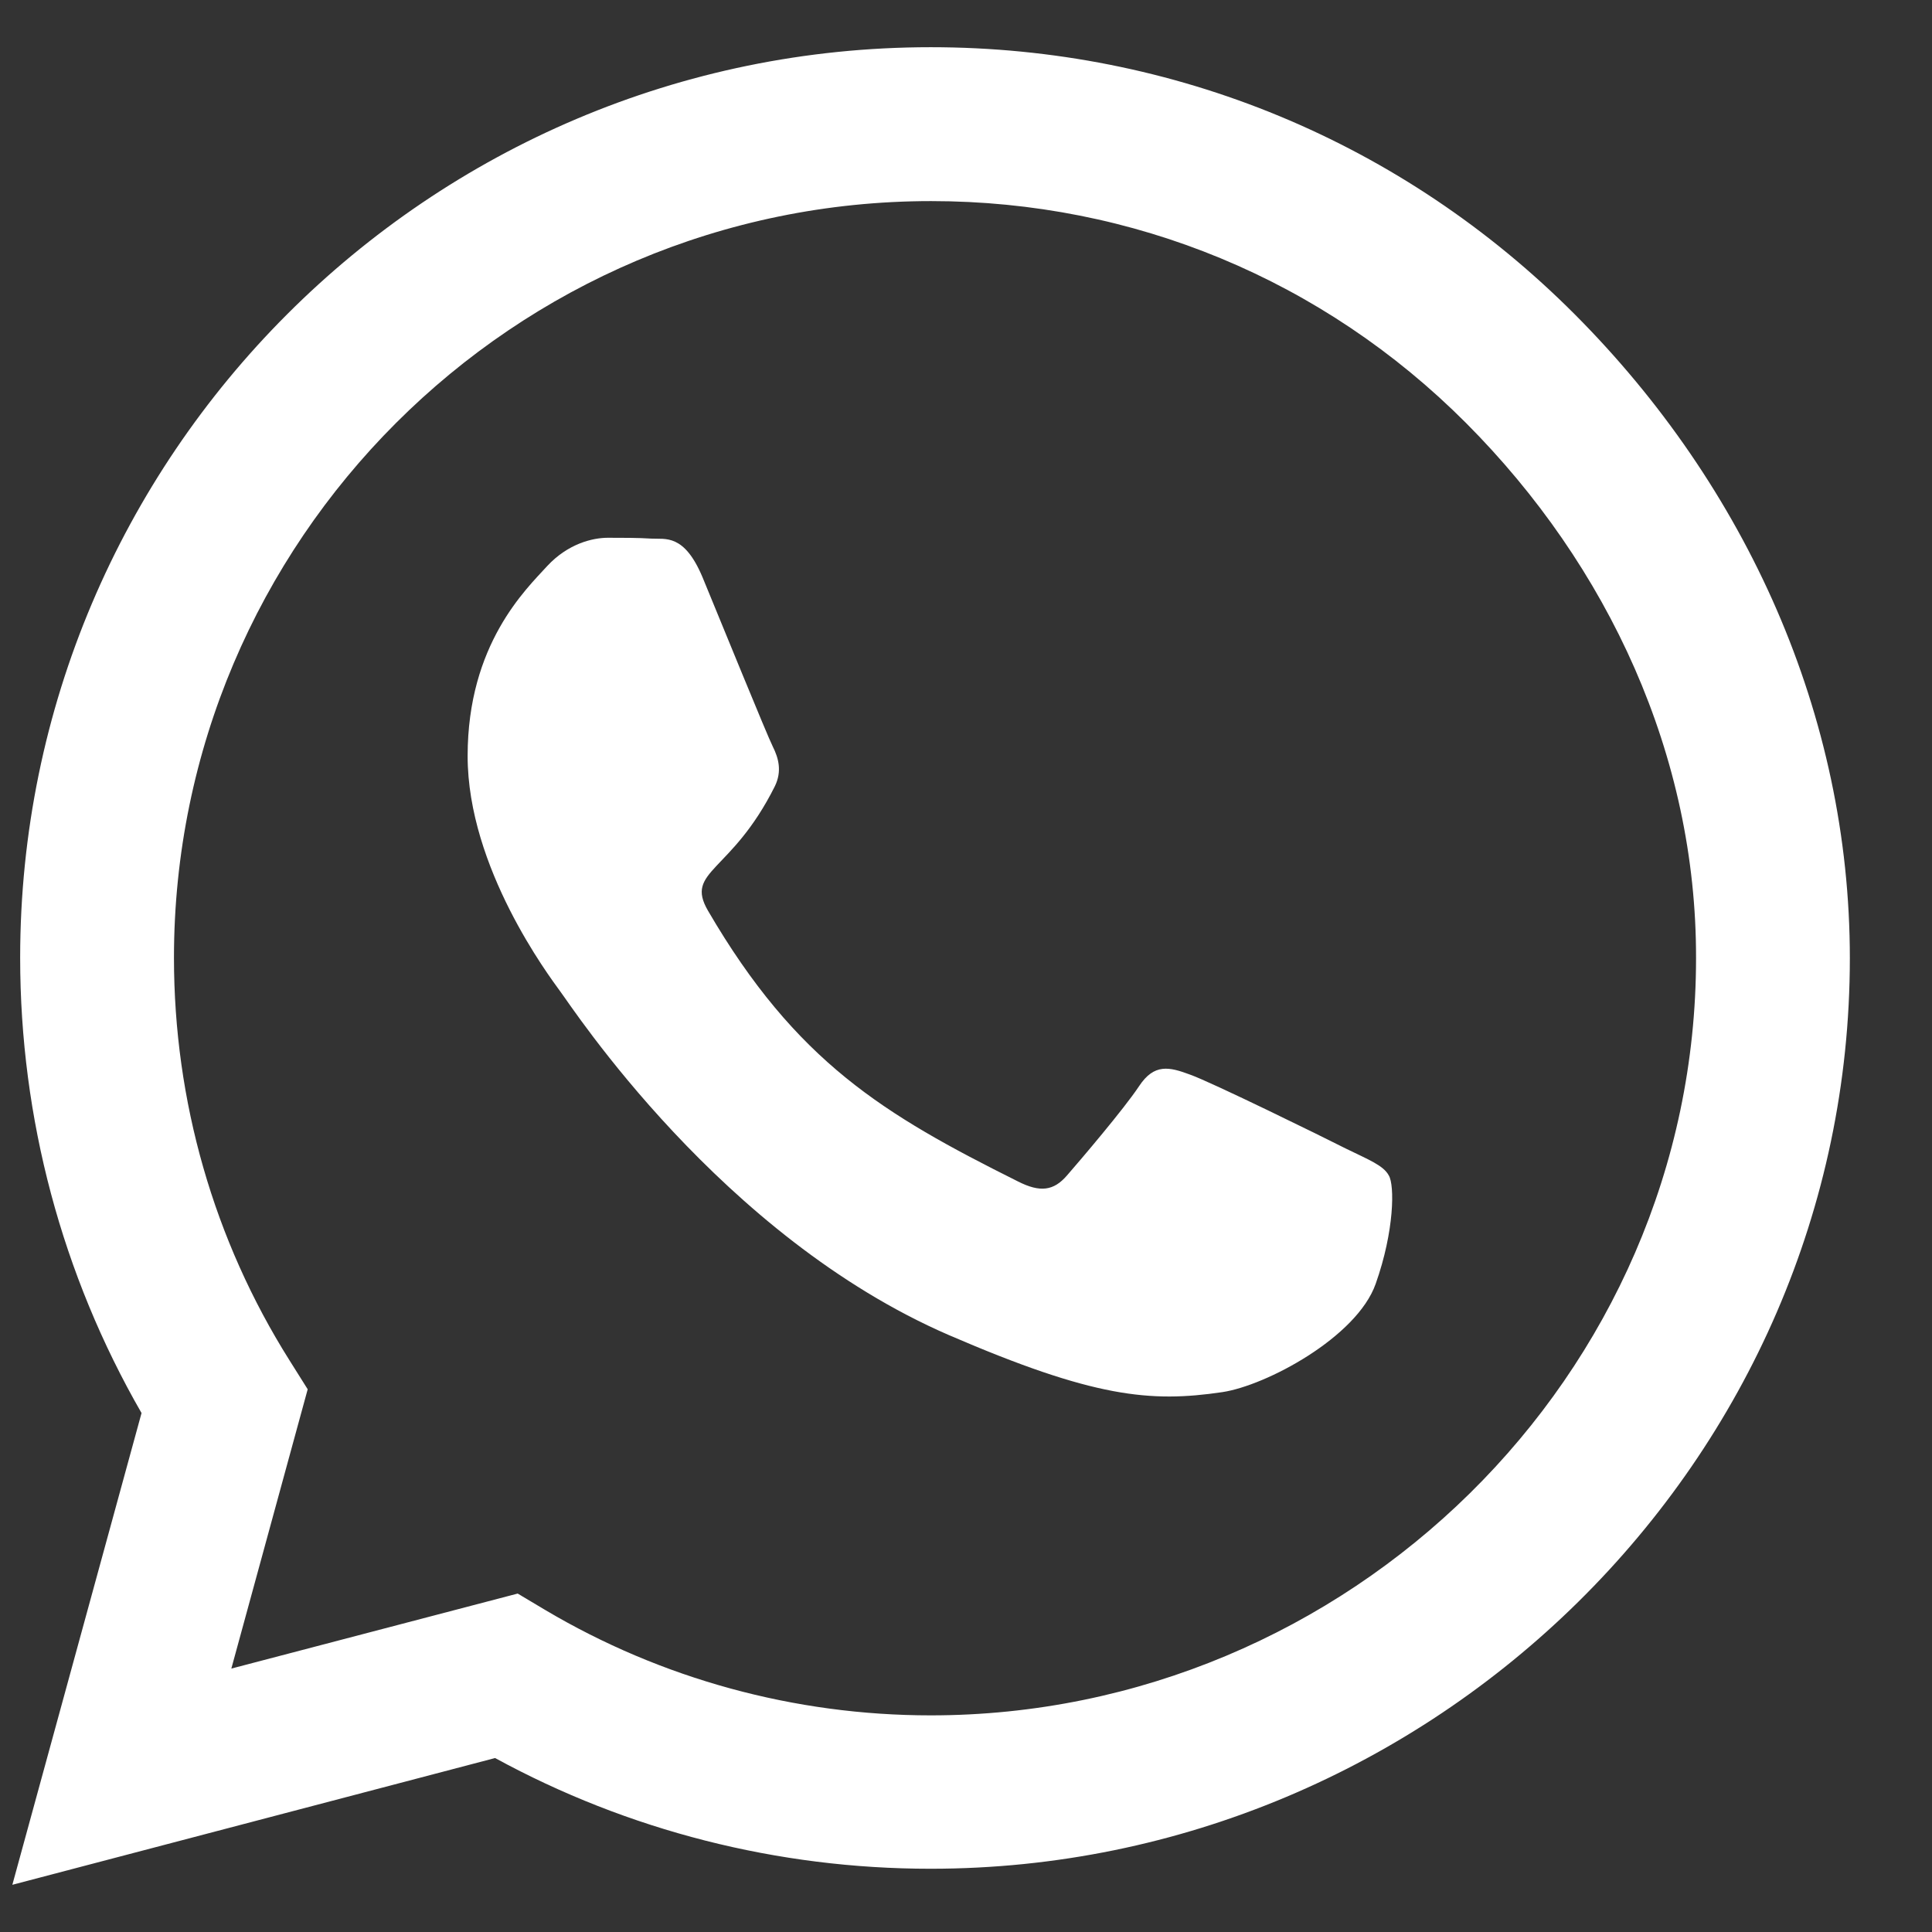 <svg width="23" height="23" viewBox="0 0 23 23" fill="none" xmlns="http://www.w3.org/2000/svg">
<rect x="0" y="0" width="23" height="23" fill="#333333" stroke="none"/>
<path d="M18.746 3.741C16.7 1.69 13.975 0.562 11.08 0.562C5.103 0.562 0.24 5.426 0.24 11.402C0.24 13.312 0.738 15.177 1.685 16.822L0.147 22.438L5.894 20.929C7.476 21.793 9.258 22.247 11.075 22.247H11.08C17.051 22.247 22.022 17.384 22.022 11.407C22.022 8.512 20.791 5.792 18.746 3.741ZM11.08 20.421C9.459 20.421 7.872 19.986 6.49 19.166L6.163 18.971L2.754 19.864L3.663 16.539L3.448 16.197C2.544 14.762 2.071 13.106 2.071 11.402C2.071 6.437 6.114 2.394 11.085 2.394C13.492 2.394 15.752 3.331 17.452 5.035C19.151 6.739 20.196 9 20.191 11.407C20.191 16.378 16.045 20.421 11.08 20.421ZM16.021 13.673C15.752 13.536 14.419 12.882 14.17 12.794C13.921 12.701 13.741 12.657 13.56 12.931C13.379 13.204 12.862 13.81 12.701 13.995C12.544 14.176 12.383 14.2 12.115 14.063C10.523 13.268 9.478 12.643 8.428 10.841C8.15 10.362 8.707 10.396 9.224 9.361C9.312 9.181 9.268 9.024 9.2 8.888C9.131 8.751 8.589 7.418 8.365 6.876C8.145 6.349 7.92 6.422 7.754 6.412C7.598 6.402 7.417 6.402 7.237 6.402C7.056 6.402 6.763 6.471 6.514 6.739C6.265 7.013 5.567 7.667 5.567 9C5.567 10.333 6.539 11.622 6.67 11.803C6.807 11.983 8.58 14.718 11.299 15.895C13.018 16.637 13.692 16.7 14.551 16.573C15.074 16.495 16.153 15.919 16.377 15.284C16.602 14.649 16.602 14.107 16.534 13.995C16.47 13.873 16.29 13.805 16.021 13.673Z" fill="white"/>
</svg>
